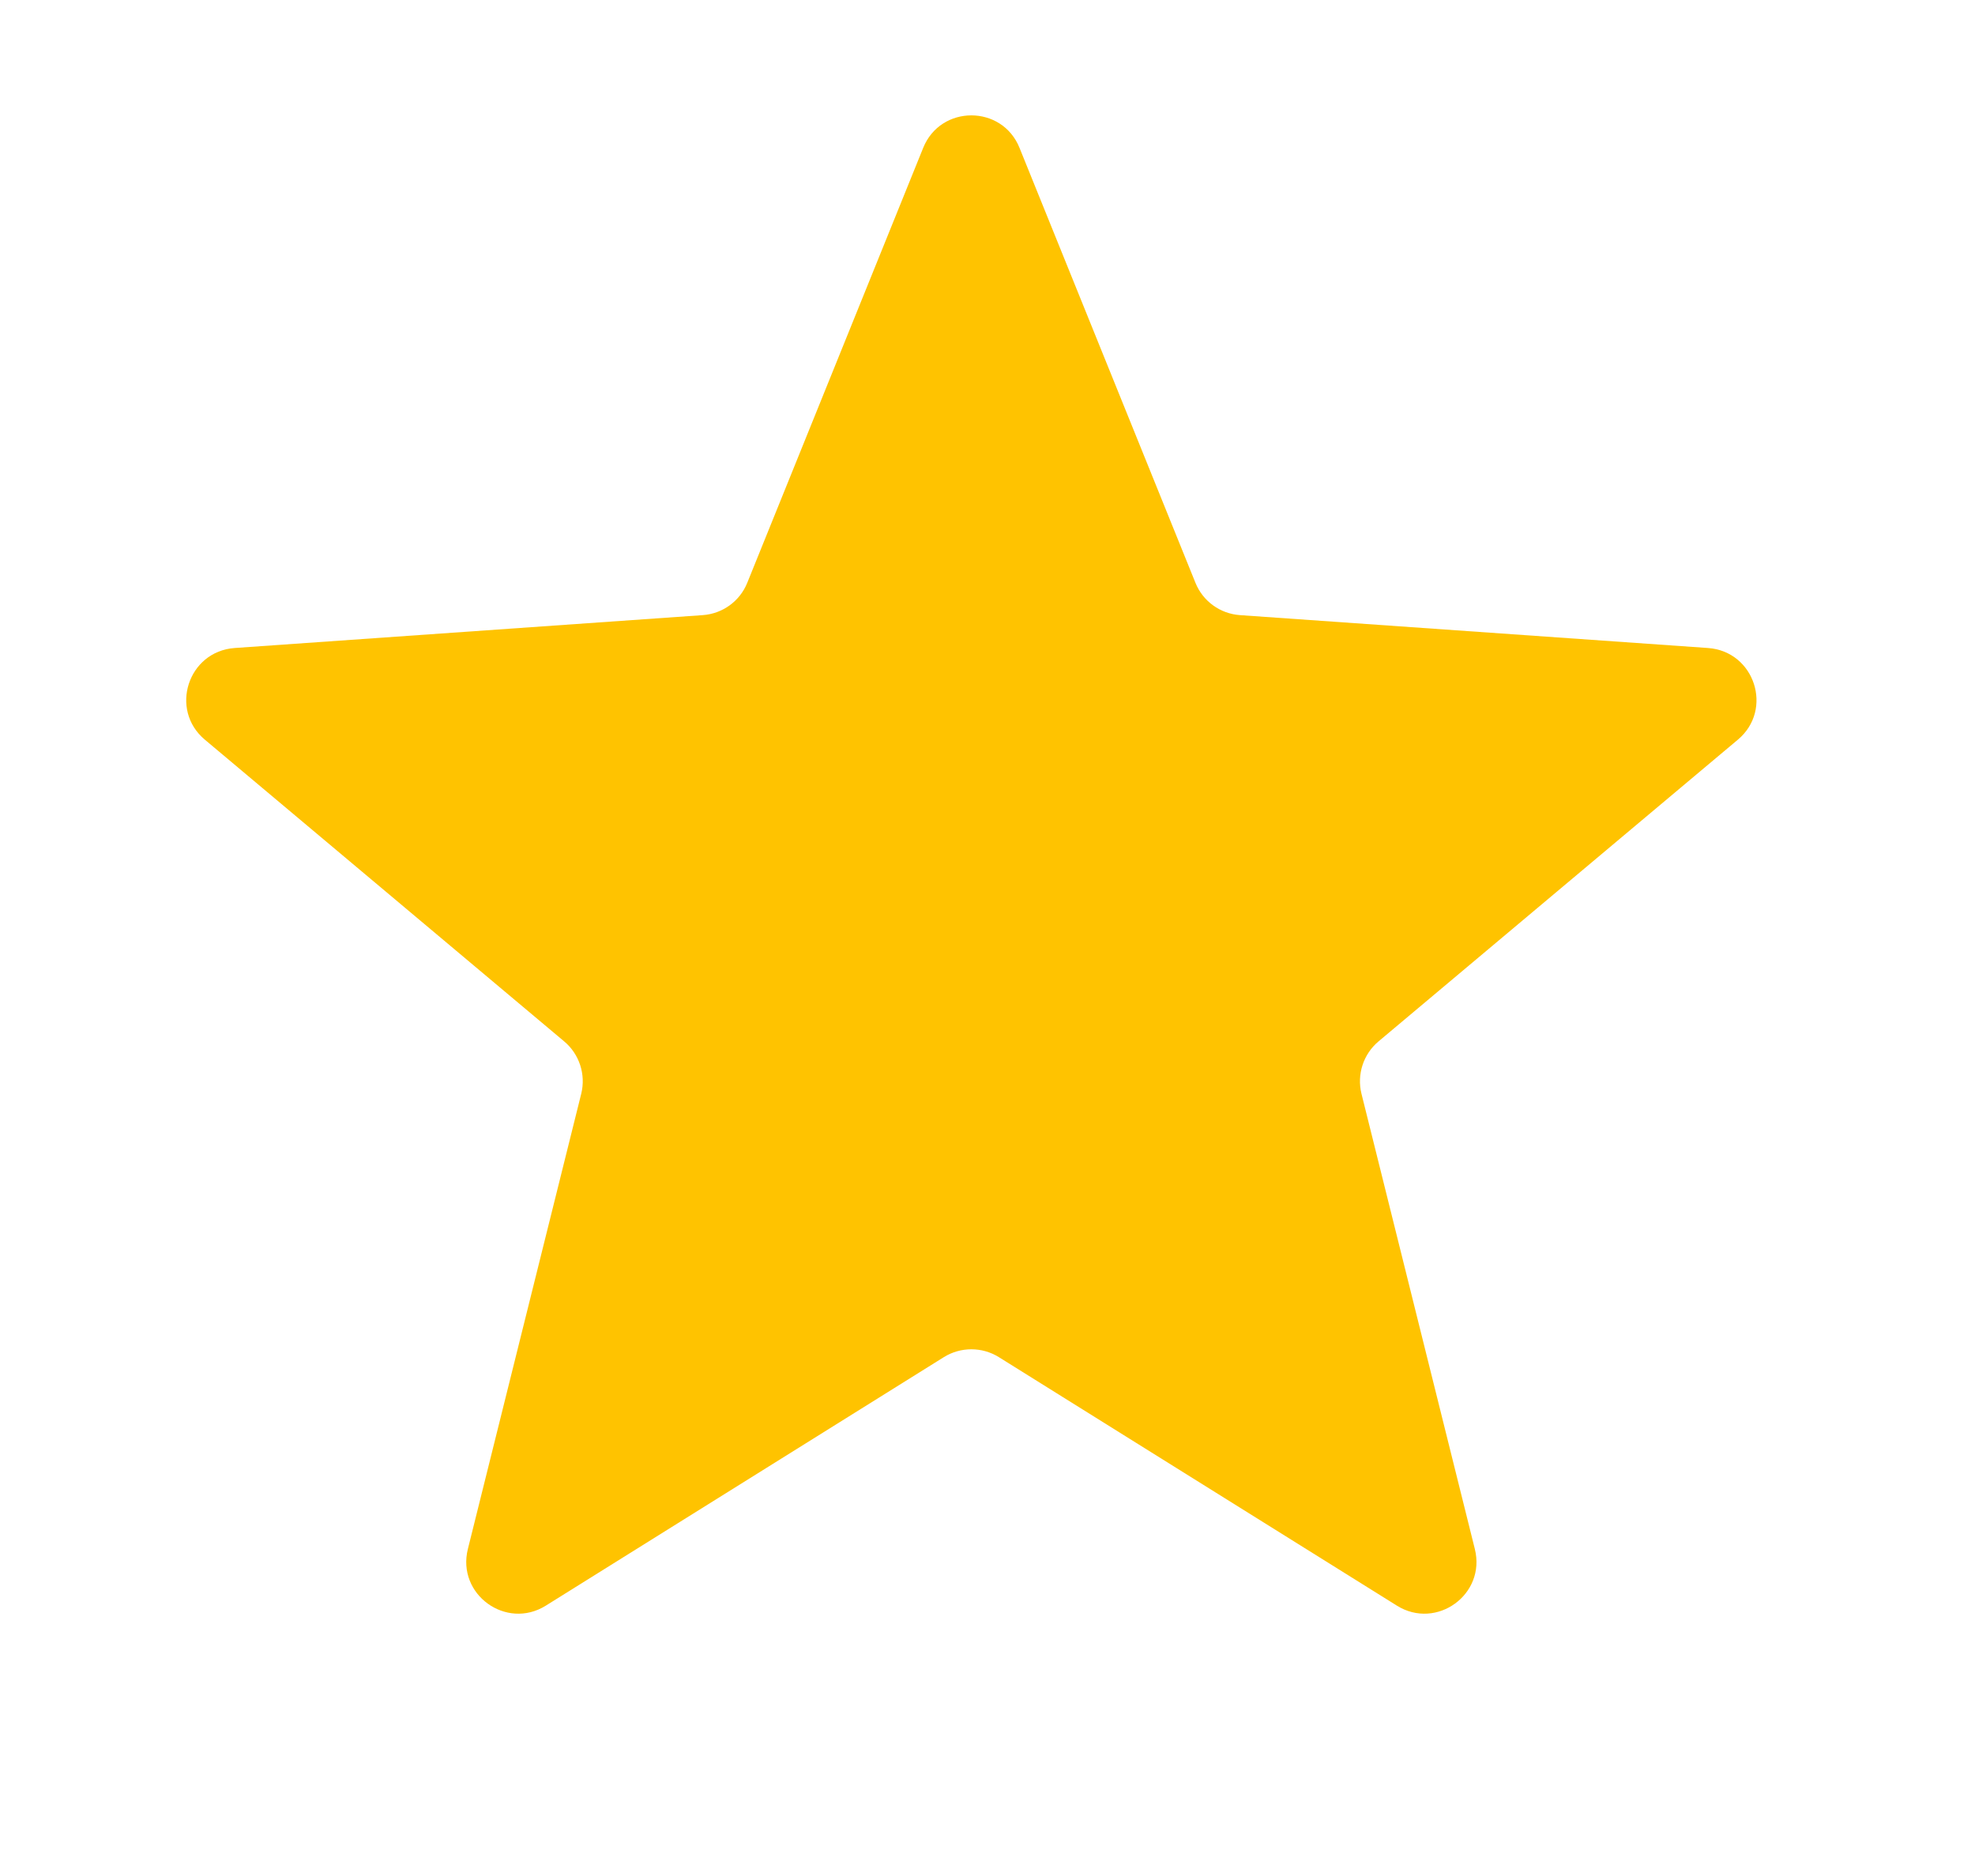 <svg width="20" height="19" viewBox="0 0 20 19" fill="none" xmlns="http://www.w3.org/2000/svg">
<path d="M9.349 1.497C9.526 1.059 10.147 1.059 10.324 1.497L12.106 5.903C12.181 6.089 12.356 6.216 12.557 6.23L17.297 6.563C17.769 6.597 17.961 7.187 17.599 7.491L13.96 10.547C13.806 10.676 13.739 10.882 13.787 11.077L14.935 15.688C15.05 16.148 14.547 16.512 14.146 16.262L10.115 13.745C9.945 13.639 9.728 13.639 9.558 13.745L5.527 16.262C5.126 16.512 4.623 16.148 4.738 15.688L5.886 11.077C5.934 10.882 5.867 10.676 5.713 10.547L2.074 7.491C1.712 7.187 1.904 6.597 2.376 6.563L7.116 6.23C7.317 6.216 7.492 6.089 7.567 5.903L9.349 1.497Z" fill="#FFC300"/>
</svg>
